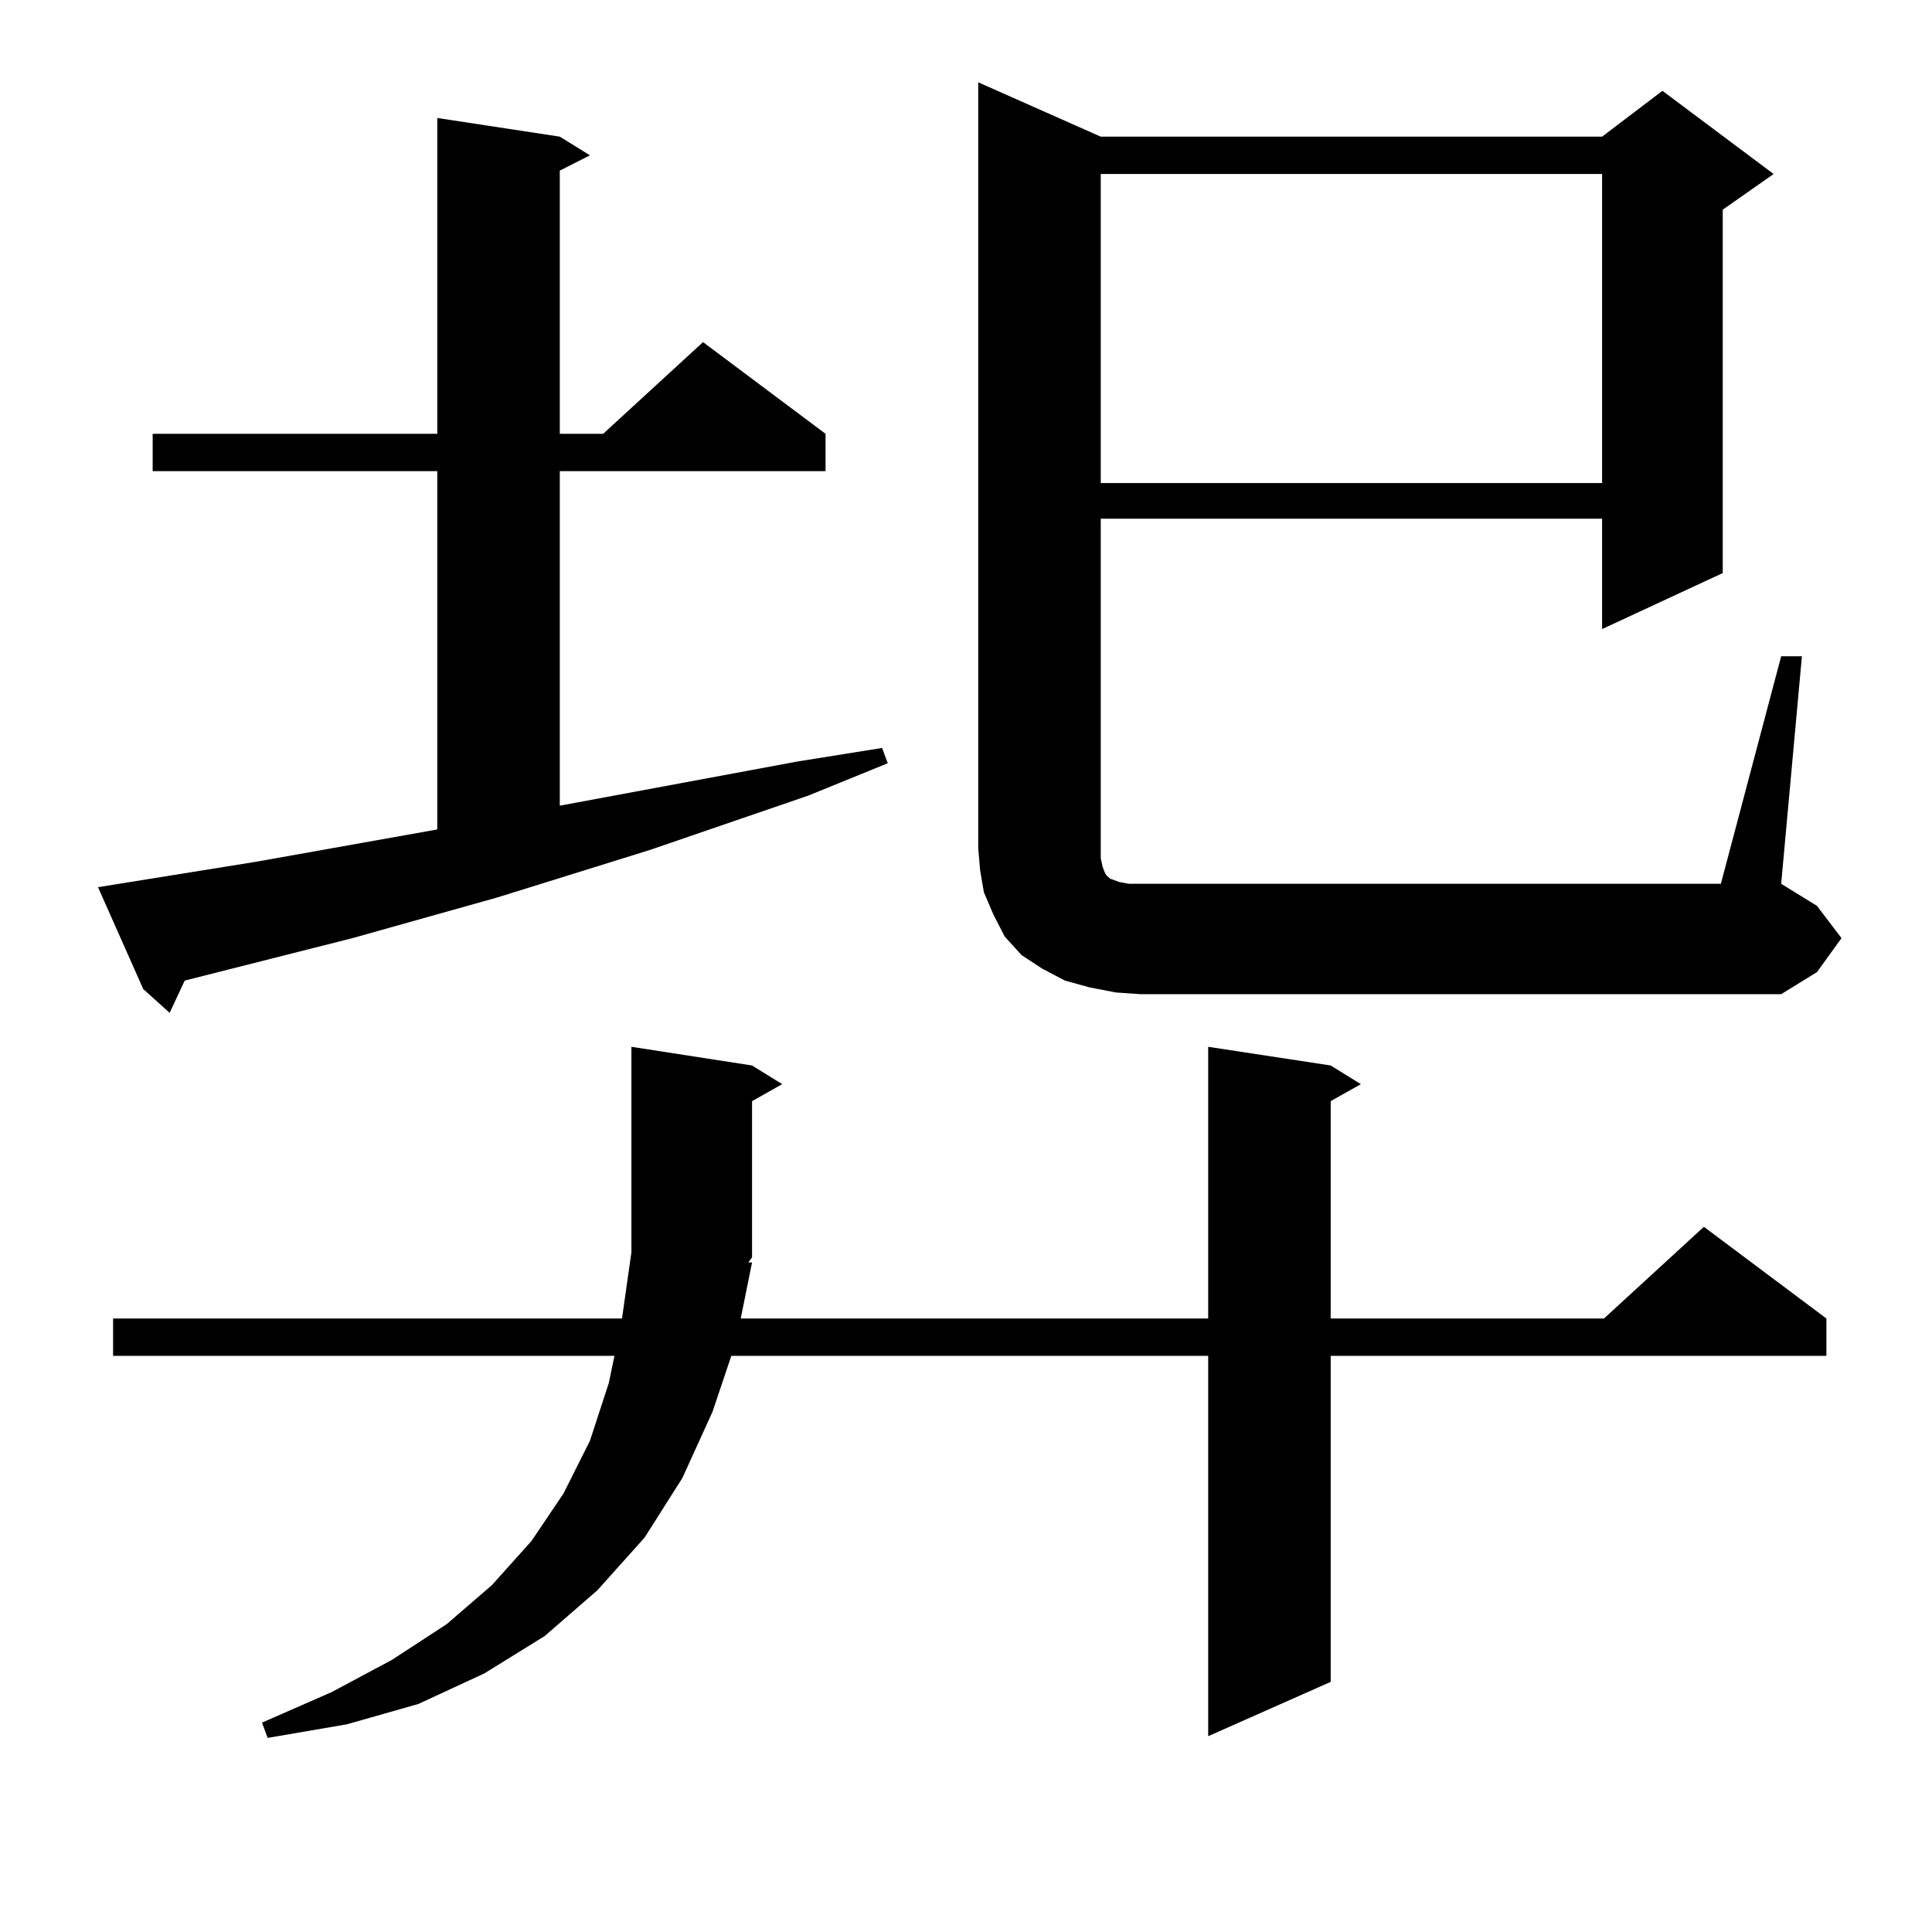 <?xml version="1.0" encoding="utf-8"?>
<!-- Generator: Adobe Illustrator 16.0.0, SVG Export Plug-In . SVG Version: 6.00 Build 0)  -->
<!DOCTYPE svg PUBLIC "-//W3C//DTD SVG 1.1//EN" "http://www.w3.org/Graphics/SVG/1.1/DTD/svg11.dtd">
<svg version="1.1" id="图层_1" xmlns="http://www.w3.org/2000/svg" xmlns:xlink="http://www.w3.org/1999/xlink" x="0px" y="0px"
	 width="1000px" height="1000px" viewBox="0 0 1000 1000" enable-background="new 0 0 1000 1000" xml:space="preserve">
<path d="M50.731,459.207l81.949-13.184l93.656-16.699V243.875H79.023v-19.336h147.313V61.063l63.413,9.668l15.609,9.668
	l-15.609,7.91v136.23h22.438l51.706-47.461l63.413,47.461v19.336H289.75V417.02l122.924-22.852l43.901-7.031l2.927,7.91
	l-40.975,16.699l-81.949,28.125l-79.022,24.609l-75.12,21.094l-86.827,21.973l-7.805,16.699l-13.658-12.305L50.731,459.207z
	 M389.259,653.445l-5.854,29.004h241.945V541.824l63.413,9.668l15.609,9.668l-15.609,8.789v112.5h141.46l51.706-47.461
	l63.413,47.461v19.336H688.764v168.75l-63.413,28.125V701.785H378.528l-9.756,29.004l-15.609,34.277l-19.512,30.762l-24.39,27.246
	l-27.316,23.73l-31.219,19.336l-34.146,15.82l-37.072,10.547l-40.975,7.031l-2.927-7.91l36.097-15.82l31.219-16.699l28.292-18.457
	l23.414-20.215l20.487-22.852l16.585-24.609l13.658-27.246l9.756-29.883l2.927-14.063H58.536v-19.336h263.408l4.878-34.277V541.824
	l62.438,9.668l15.609,9.668l-15.609,8.789v80.859l-1.951,2.637H389.259z M577.547,513.699l-13.658-2.637l-12.683-3.516
	l-11.707-6.152l-10.731-7.031l-8.78-9.668l-5.854-11.426l-4.878-11.426l-1.951-11.426l-0.976-11.426V42.605l63.413,28.125h259.506
	L860.467,47l57.56,43.066l-26.341,18.457v188.086l-62.438,29.004v-57.129H569.743v170.508v5.273l0.976,4.395l0.976,2.637
	l0.976,1.758l1.951,1.758l4.878,1.758l4.878,0.879h5.854h300.48l31.219-117.773h10.731l-10.731,117.773l18.536,11.426l12.683,16.699
	l-12.683,17.578l-18.536,11.426H590.23L577.547,513.699z M569.743,90.066v159.961h259.506V90.066H569.743z"/>
</svg>

